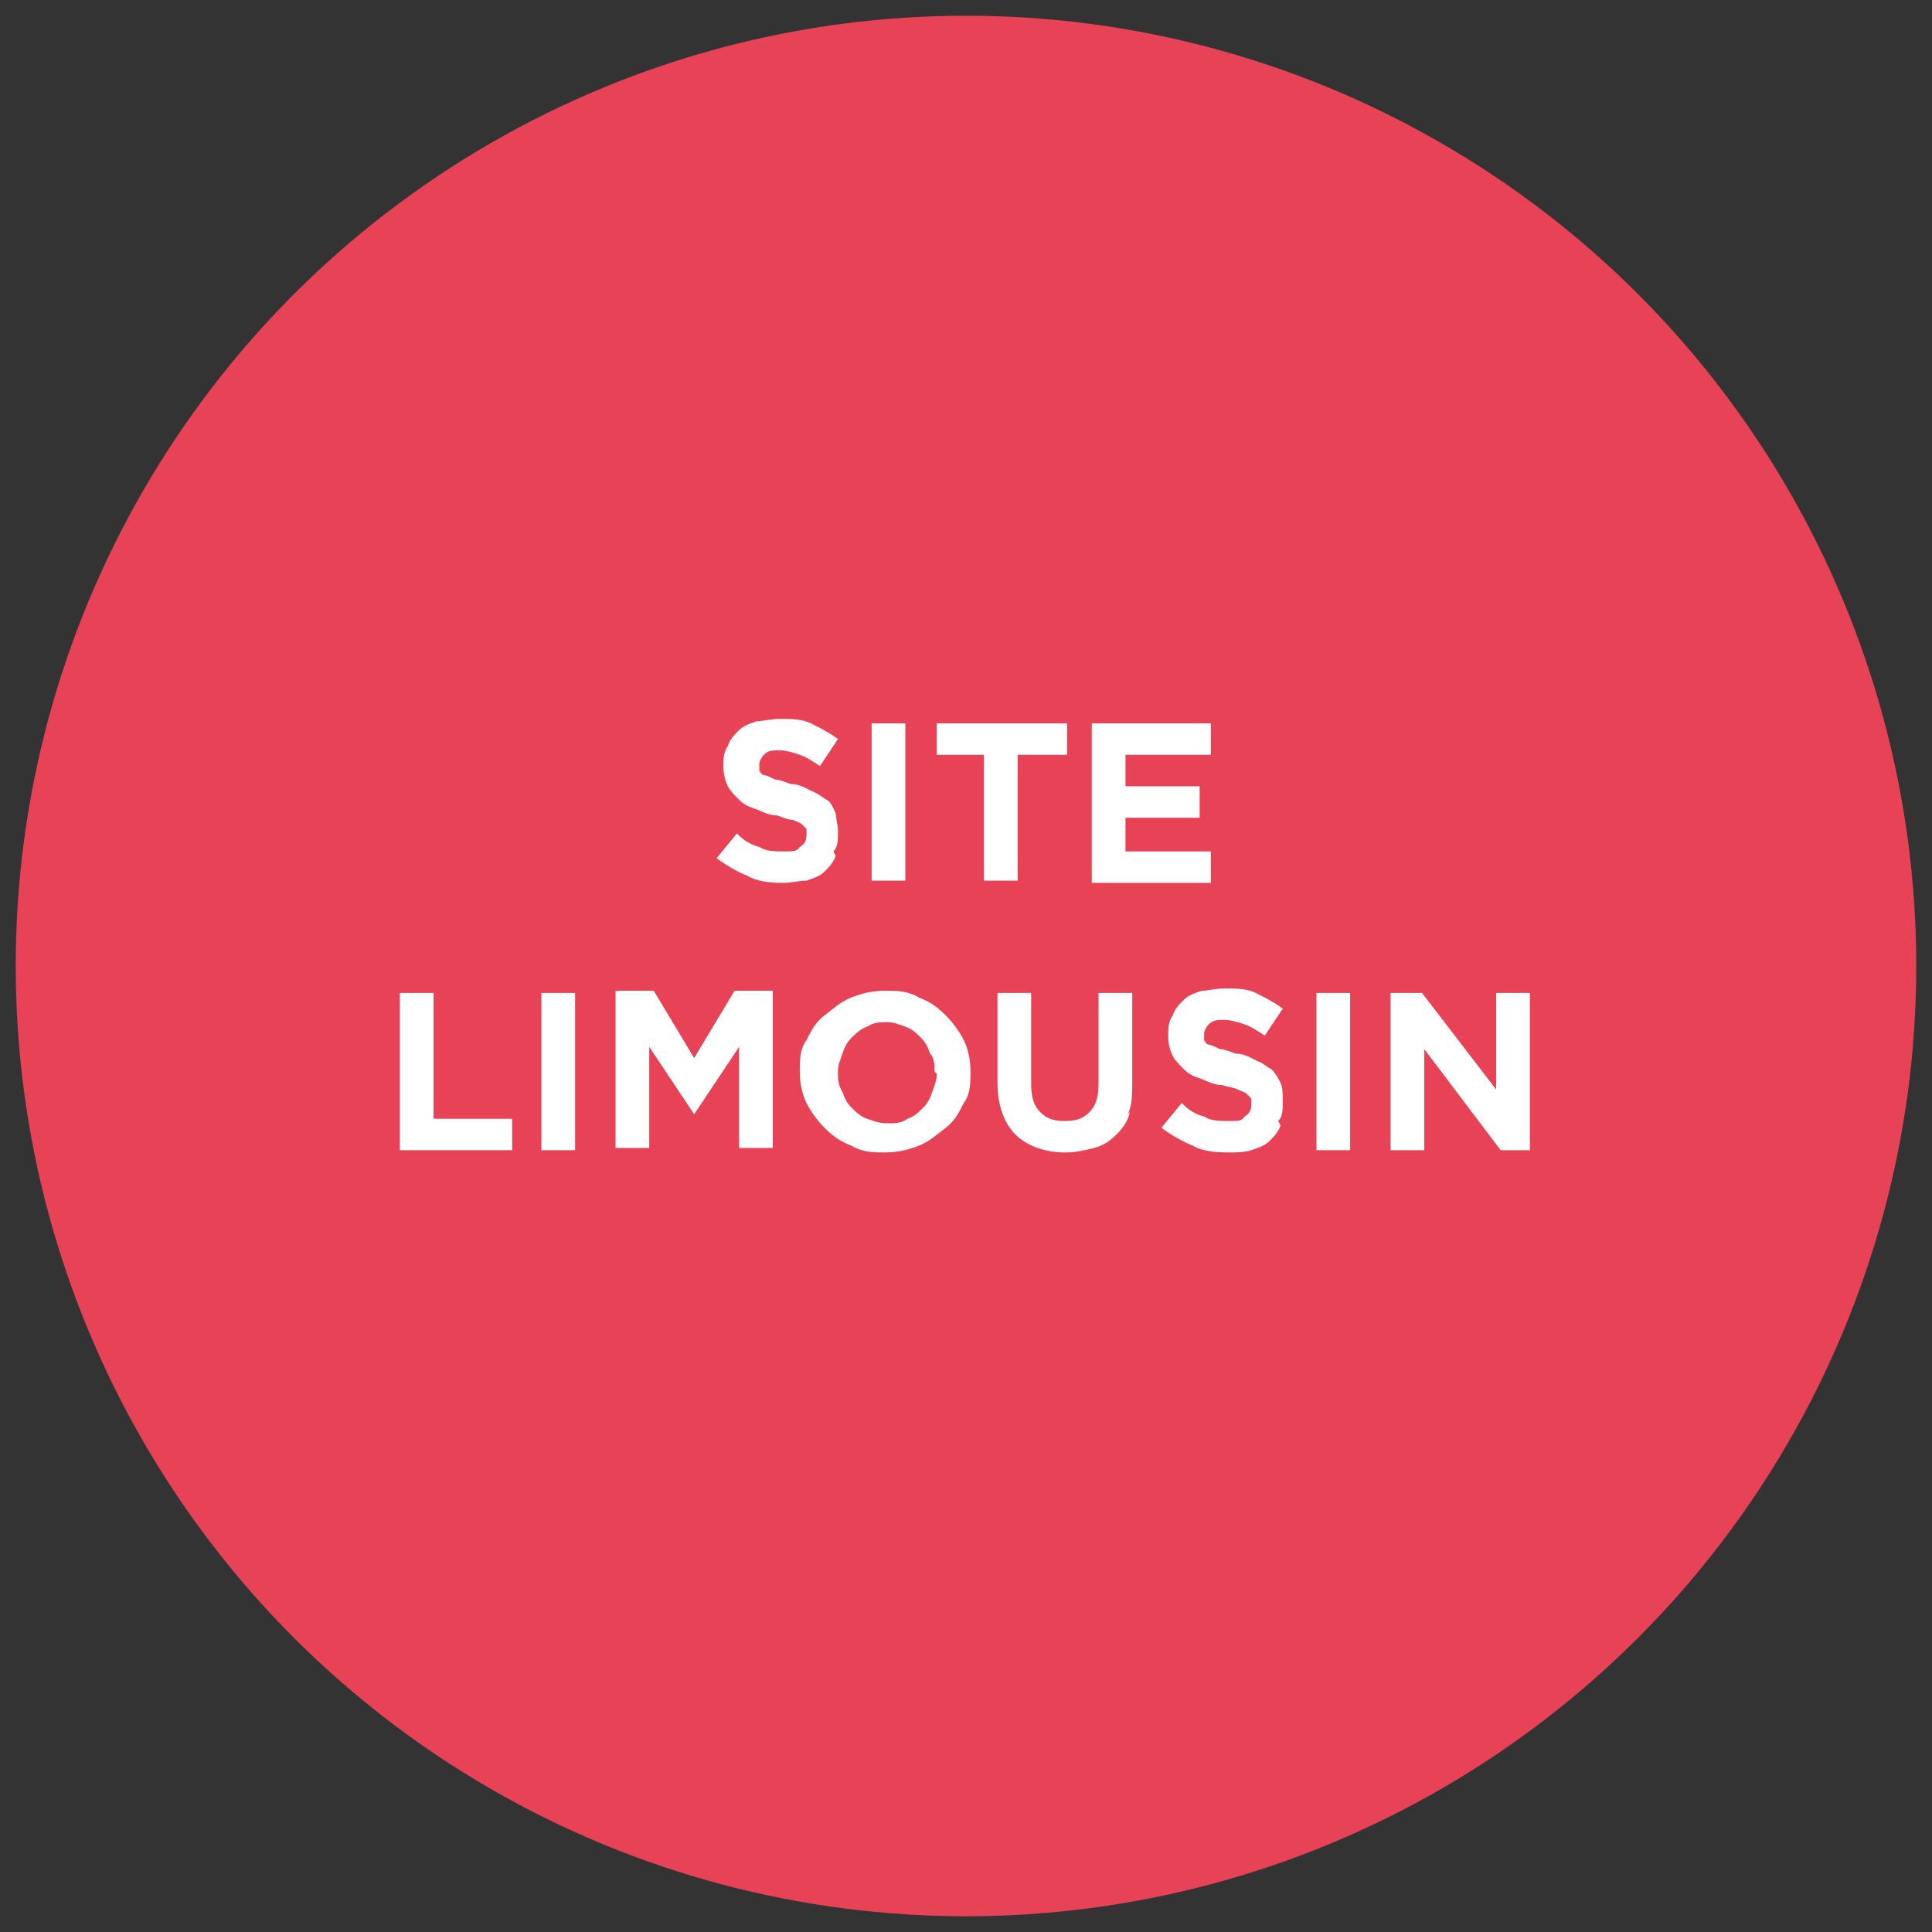 <?xml version="1.0" encoding="UTF-8"?>
<svg id="Calque_1" data-name="Calque 1" xmlns="http://www.w3.org/2000/svg" version="1.1" viewBox="0 0 86 86">
  <rect x="0" y="0" width="86" height="86" fill="#333333" stroke="none"/>
  <defs>
    <style>
      .cls-1 {
        fill: #e74256;
      }

      .cls-1, .cls-2 {
        stroke-width: 0px;
      }

      .cls-3 {
        isolation: isolate;
      }

      .cls-2 {
        fill: #fff;
      }
    </style>
  </defs>
  <circle class="cls-1" cx="43" cy="43" r="42.3"/>
  <g class="cls-3">
    <g class="cls-3">
      <g class="cls-3">
        <path class="cls-2" d="M37.2,38.1c-.1.3-.3.5-.5.7s-.5.3-.8.4c-.3,0-.7.1-1,.1s-1.1,0-1.6-.3c-.5-.2-1-.5-1.4-.8l.9-1.1c.3.3.6.5,1,.6.3.2.7.2,1.1.2s.6,0,.7-.2c.2-.1.3-.3.3-.5h0c0-.1,0-.2,0-.3,0,0-.1-.1-.2-.2s-.2-.1-.4-.2c-.2,0-.4-.1-.7-.2-.4,0-.7-.2-1-.3-.3-.1-.5-.2-.7-.4-.2-.2-.4-.4-.5-.6s-.2-.5-.2-.9h0c0-.3,0-.6.2-.9.1-.3.3-.5.5-.7.2-.2.5-.3.8-.4.3,0,.6-.1,1-.1.5,0,1,0,1.4.2.4.2.8.4,1.2.7l-.8,1.2c-.3-.2-.6-.4-.9-.5-.3-.1-.6-.2-.9-.2s-.5,0-.7.2c-.1.1-.2.3-.2.4h0c0,.1,0,.2,0,.3,0,0,.1.2.2.2.1,0,.3.1.5.2.2,0,.4.1.7.2.4,0,.7.2.9.3.3.1.5.3.7.4s.3.4.4.6c0,.2.1.5.1.8h0c0,.4,0,.7-.2.9Z"/>
        <path class="cls-2" d="M38.8,39.2v-7h1.5v7h-1.5Z"/>
        <path class="cls-2" d="M45.3,33.6v5.6h-1.5v-5.6h-2.1v-1.4h5.8v1.4h-2.1Z"/>
        <path class="cls-2" d="M48.6,39.2v-7h5.3v1.4h-3.8v1.4h3.3v1.4h-3.3v1.5h3.8v1.4h-5.3Z"/>
      </g>
      <g class="cls-3">
        <path class="cls-2" d="M17.8,51.2v-7h1.5v5.6h3.5v1.4h-5Z"/>
        <path class="cls-2" d="M24.1,51.2v-7h1.5v7h-1.5Z"/>
        <path class="cls-2" d="M32.9,51.2v-4.6l-2,3h0l-2-3v4.5h-1.5v-7h1.7l1.8,3,1.8-3h1.7v7h-1.5Z"/>
        <path class="cls-2" d="M42.9,49.1c-.2.4-.4.8-.8,1.1s-.7.6-1.2.8-1,.3-1.5.3-1,0-1.5-.3c-.5-.2-.8-.4-1.2-.8-.3-.3-.6-.7-.8-1.1-.2-.4-.3-.9-.3-1.4h0c0-.5,0-1,.3-1.4.2-.4.4-.8.8-1.1s.7-.6,1.2-.8c.5-.2,1-.3,1.5-.3s1,0,1.5.3c.5.2.8.4,1.2.8.3.3.6.7.8,1.1.2.4.3.9.3,1.4h0c0,.5,0,1-.3,1.4ZM41.6,47.7c0-.3,0-.6-.2-.8-.1-.3-.2-.5-.4-.7s-.4-.4-.7-.5c-.3-.1-.5-.2-.8-.2s-.6,0-.9.2c-.3.1-.5.3-.7.5-.2.2-.3.4-.4.7-.1.3-.2.5-.2.8h0c0,.3,0,.6.2.9.1.3.2.5.4.7s.4.4.7.5c.3.1.5.2.9.2s.6,0,.9-.2c.3-.1.5-.3.7-.5.2-.2.3-.4.4-.7.1-.3.2-.5.2-.8h0Z"/>
        <path class="cls-2" d="M50.3,49.5c-.1.4-.3.7-.6,1s-.6.5-1,.6c-.4.1-.8.2-1.3.2-.9,0-1.7-.3-2.2-.8-.5-.5-.8-1.3-.8-2.3v-4h1.5v4c0,.6.1,1,.4,1.3s.6.4,1.1.4.8-.1,1.1-.4c.3-.3.4-.7.4-1.3v-4h1.5v4c0,.5,0,1-.2,1.4Z"/>
        <path class="cls-2" d="M57,50.1c-.1.3-.3.5-.5.7-.2.2-.5.3-.8.4s-.7.1-1,.1-1.1,0-1.6-.3c-.5-.2-1-.5-1.4-.8l.9-1.1c.3.3.6.5,1,.6.3.2.7.2,1.1.2s.6,0,.7-.2c.2-.1.3-.3.3-.5h0c0-.1,0-.2,0-.3,0,0-.1-.1-.2-.2s-.2-.1-.4-.2-.4-.1-.7-.2c-.4,0-.7-.2-1-.3s-.5-.2-.7-.4c-.2-.2-.4-.4-.5-.6-.1-.2-.2-.5-.2-.9h0c0-.3,0-.6.2-.9.1-.3.3-.5.5-.7.2-.2.5-.3.8-.4.3,0,.6-.1,1-.1.5,0,1,0,1.4.2.4.2.8.4,1.2.7l-.8,1.2c-.3-.2-.6-.4-.9-.5-.3-.1-.6-.2-.9-.2s-.5,0-.7.2c-.1.1-.2.3-.2.4h0c0,.1,0,.2,0,.3,0,0,.1.2.2.2s.3.1.5.2c.2,0,.4.1.7.2.4,0,.7.2.9.3.3.1.5.3.7.4.2.2.3.4.4.6s.1.5.1.8h0c0,.4,0,.7-.2.9Z"/>
        <path class="cls-2" d="M58.6,51.2v-7h1.5v7h-1.5Z"/>
        <path class="cls-2" d="M66.8,51.2l-3.4-4.5v4.5h-1.5v-7h1.4l3.3,4.3v-4.3h1.5v7h-1.3Z"/>
      </g>
    </g>
  </g>
</svg>